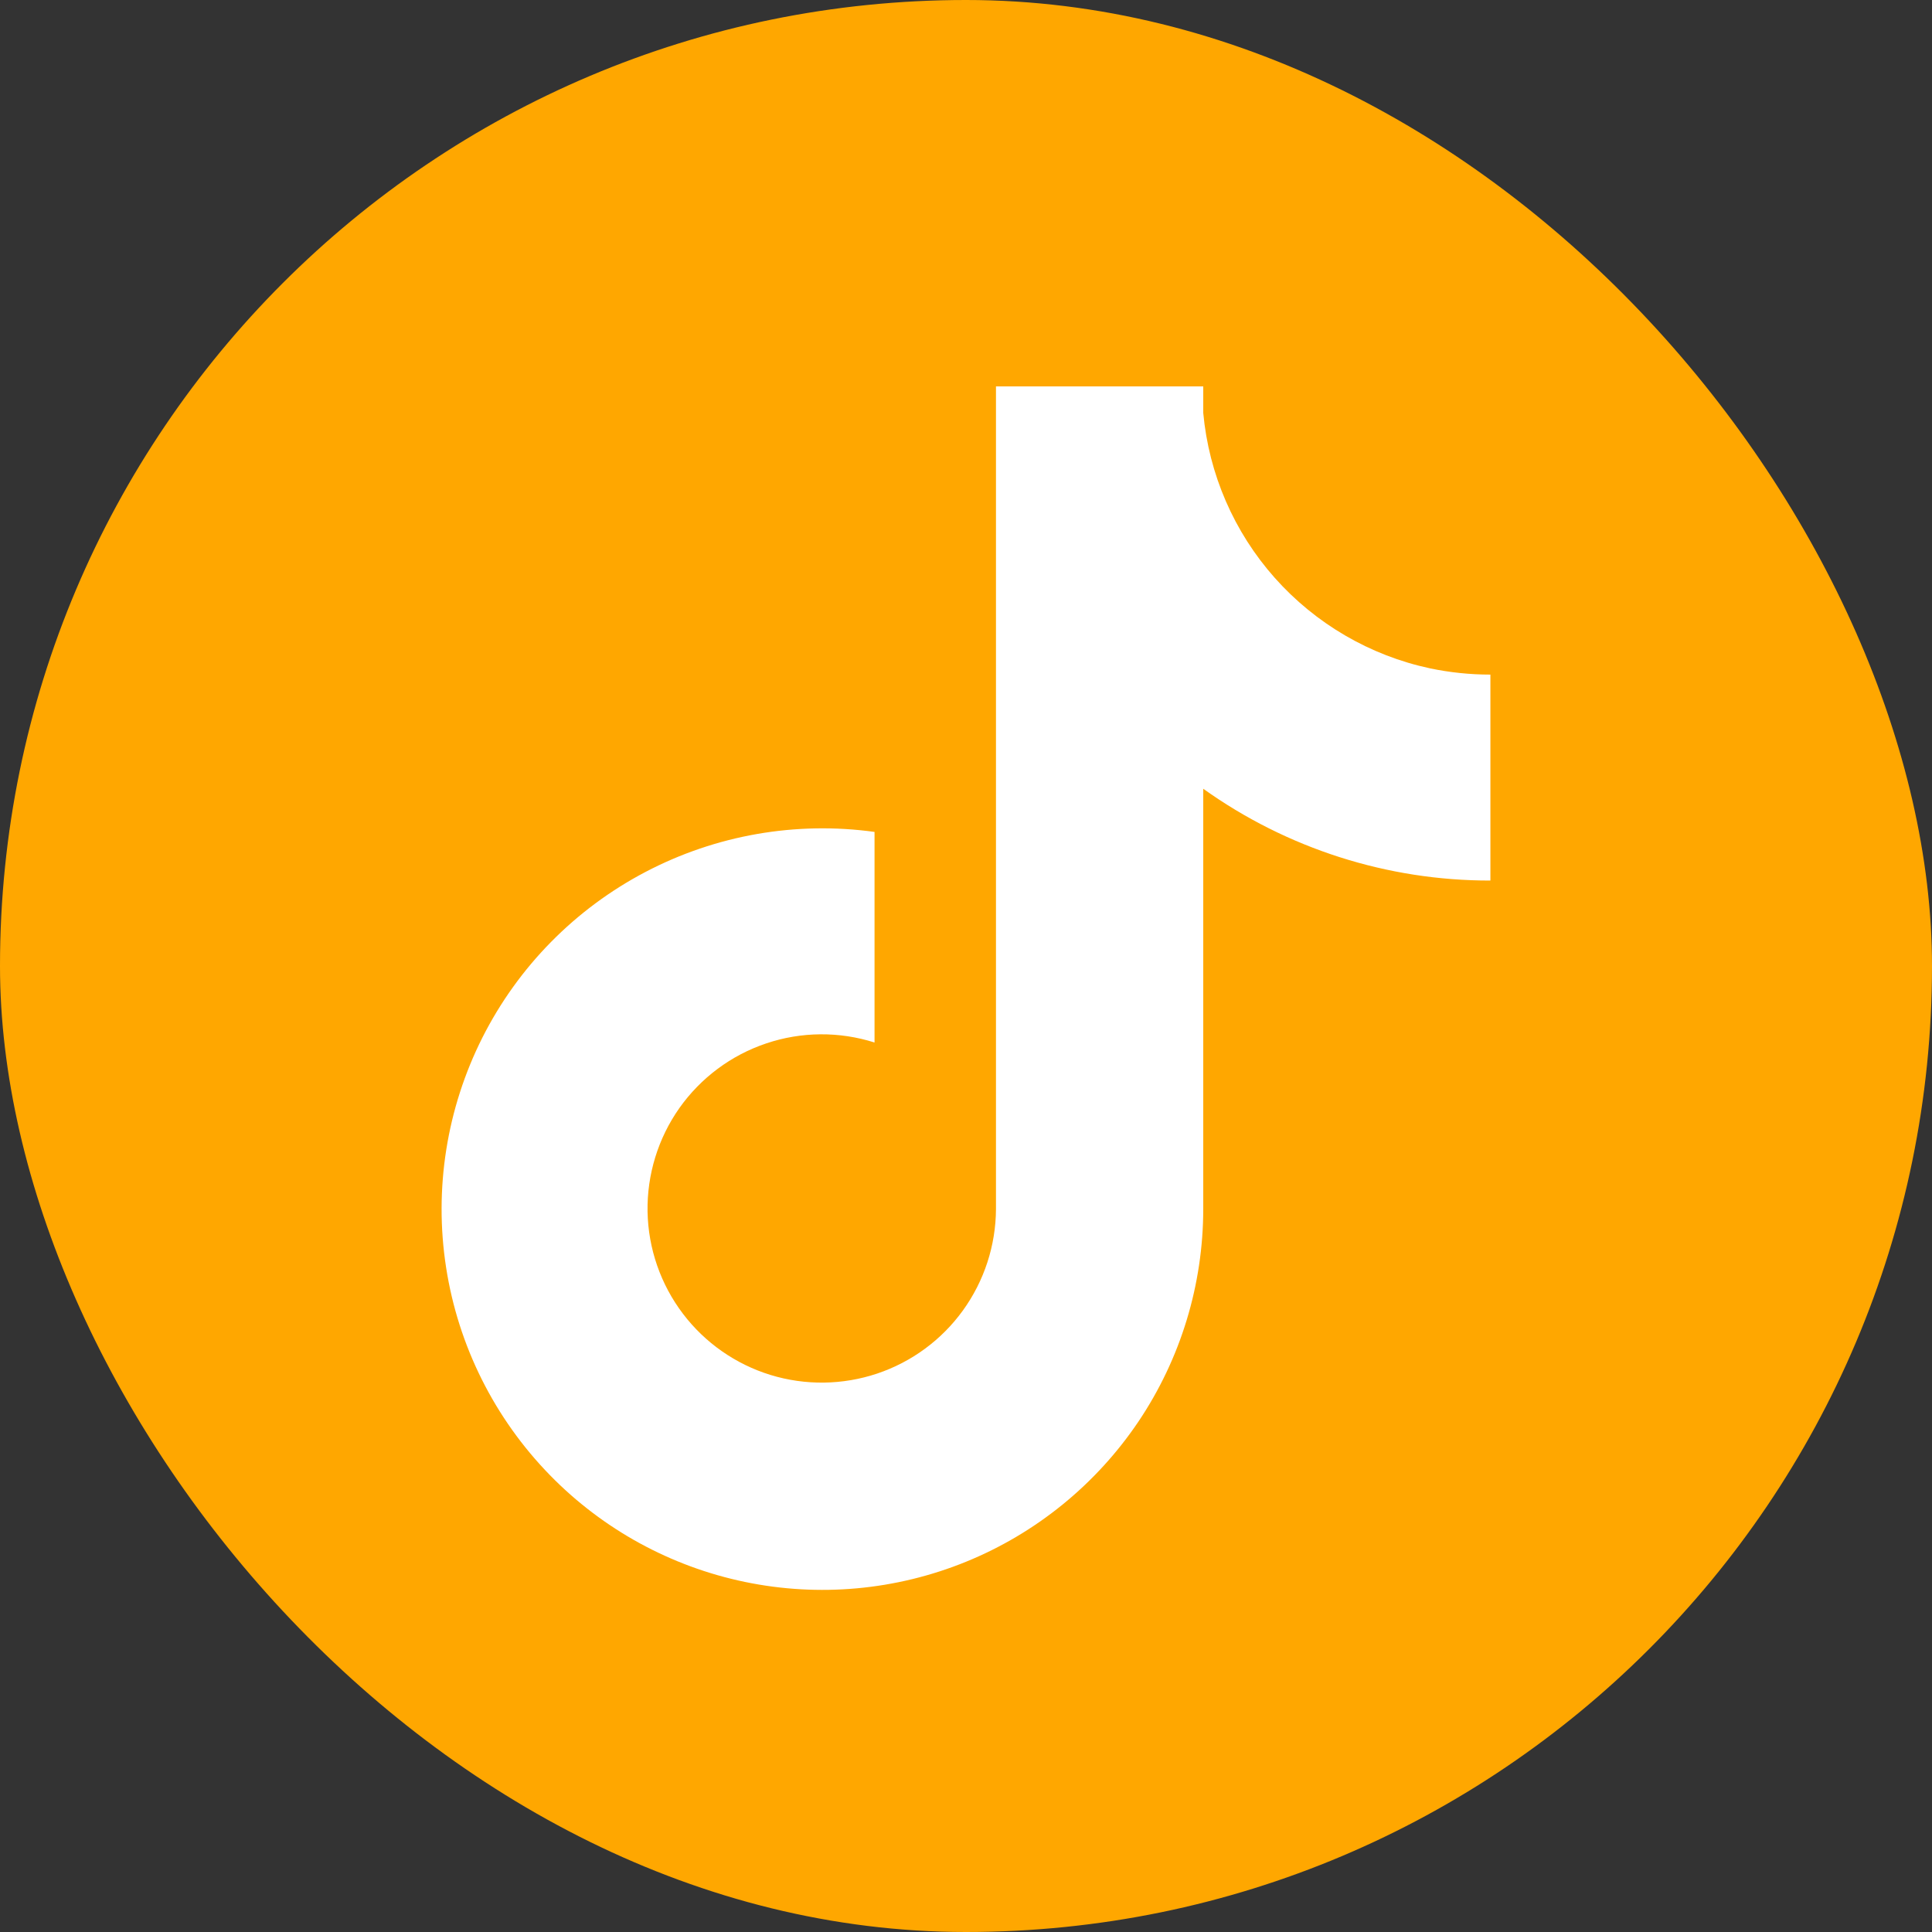 <svg width="35" height="35" viewBox="0 0 35 35" fill="none" xmlns="http://www.w3.org/2000/svg">
<rect x="0" y="0" width="35" height="35" fill="#333333" stroke="none"/>
<rect width="35" height="35" rx="17.5" fill="#FFA700"/>
<path d="M25.907 12.108C24.818 11.875 23.833 11.3 23.093 10.468C22.354 9.636 21.9 8.589 21.798 7.481V7H18.043V21.902C18.04 22.562 17.831 23.204 17.445 23.739C17.059 24.274 16.515 24.674 15.889 24.884C15.264 25.093 14.588 25.102 13.957 24.908C13.327 24.714 12.773 24.327 12.374 23.802C11.968 23.268 11.743 22.619 11.731 21.948C11.72 21.278 11.922 20.621 12.308 20.073C12.695 19.526 13.246 19.115 13.882 18.902C14.517 18.688 15.204 18.683 15.843 18.886V15.071C14.418 14.874 12.968 15.128 11.694 15.796C10.42 16.464 9.387 17.513 8.739 18.797C8.092 20.082 7.861 21.536 8.081 22.958C8.3 24.379 8.959 25.696 9.964 26.725C10.922 27.706 12.151 28.379 13.494 28.658C14.836 28.937 16.232 28.81 17.502 28.292C18.771 27.775 19.858 26.89 20.624 25.753C21.389 24.615 21.797 23.274 21.798 21.903V14.289C23.315 15.373 25.135 15.955 27 15.952V12.221C26.633 12.221 26.266 12.183 25.907 12.108Z" fill="white"/>
</svg>
